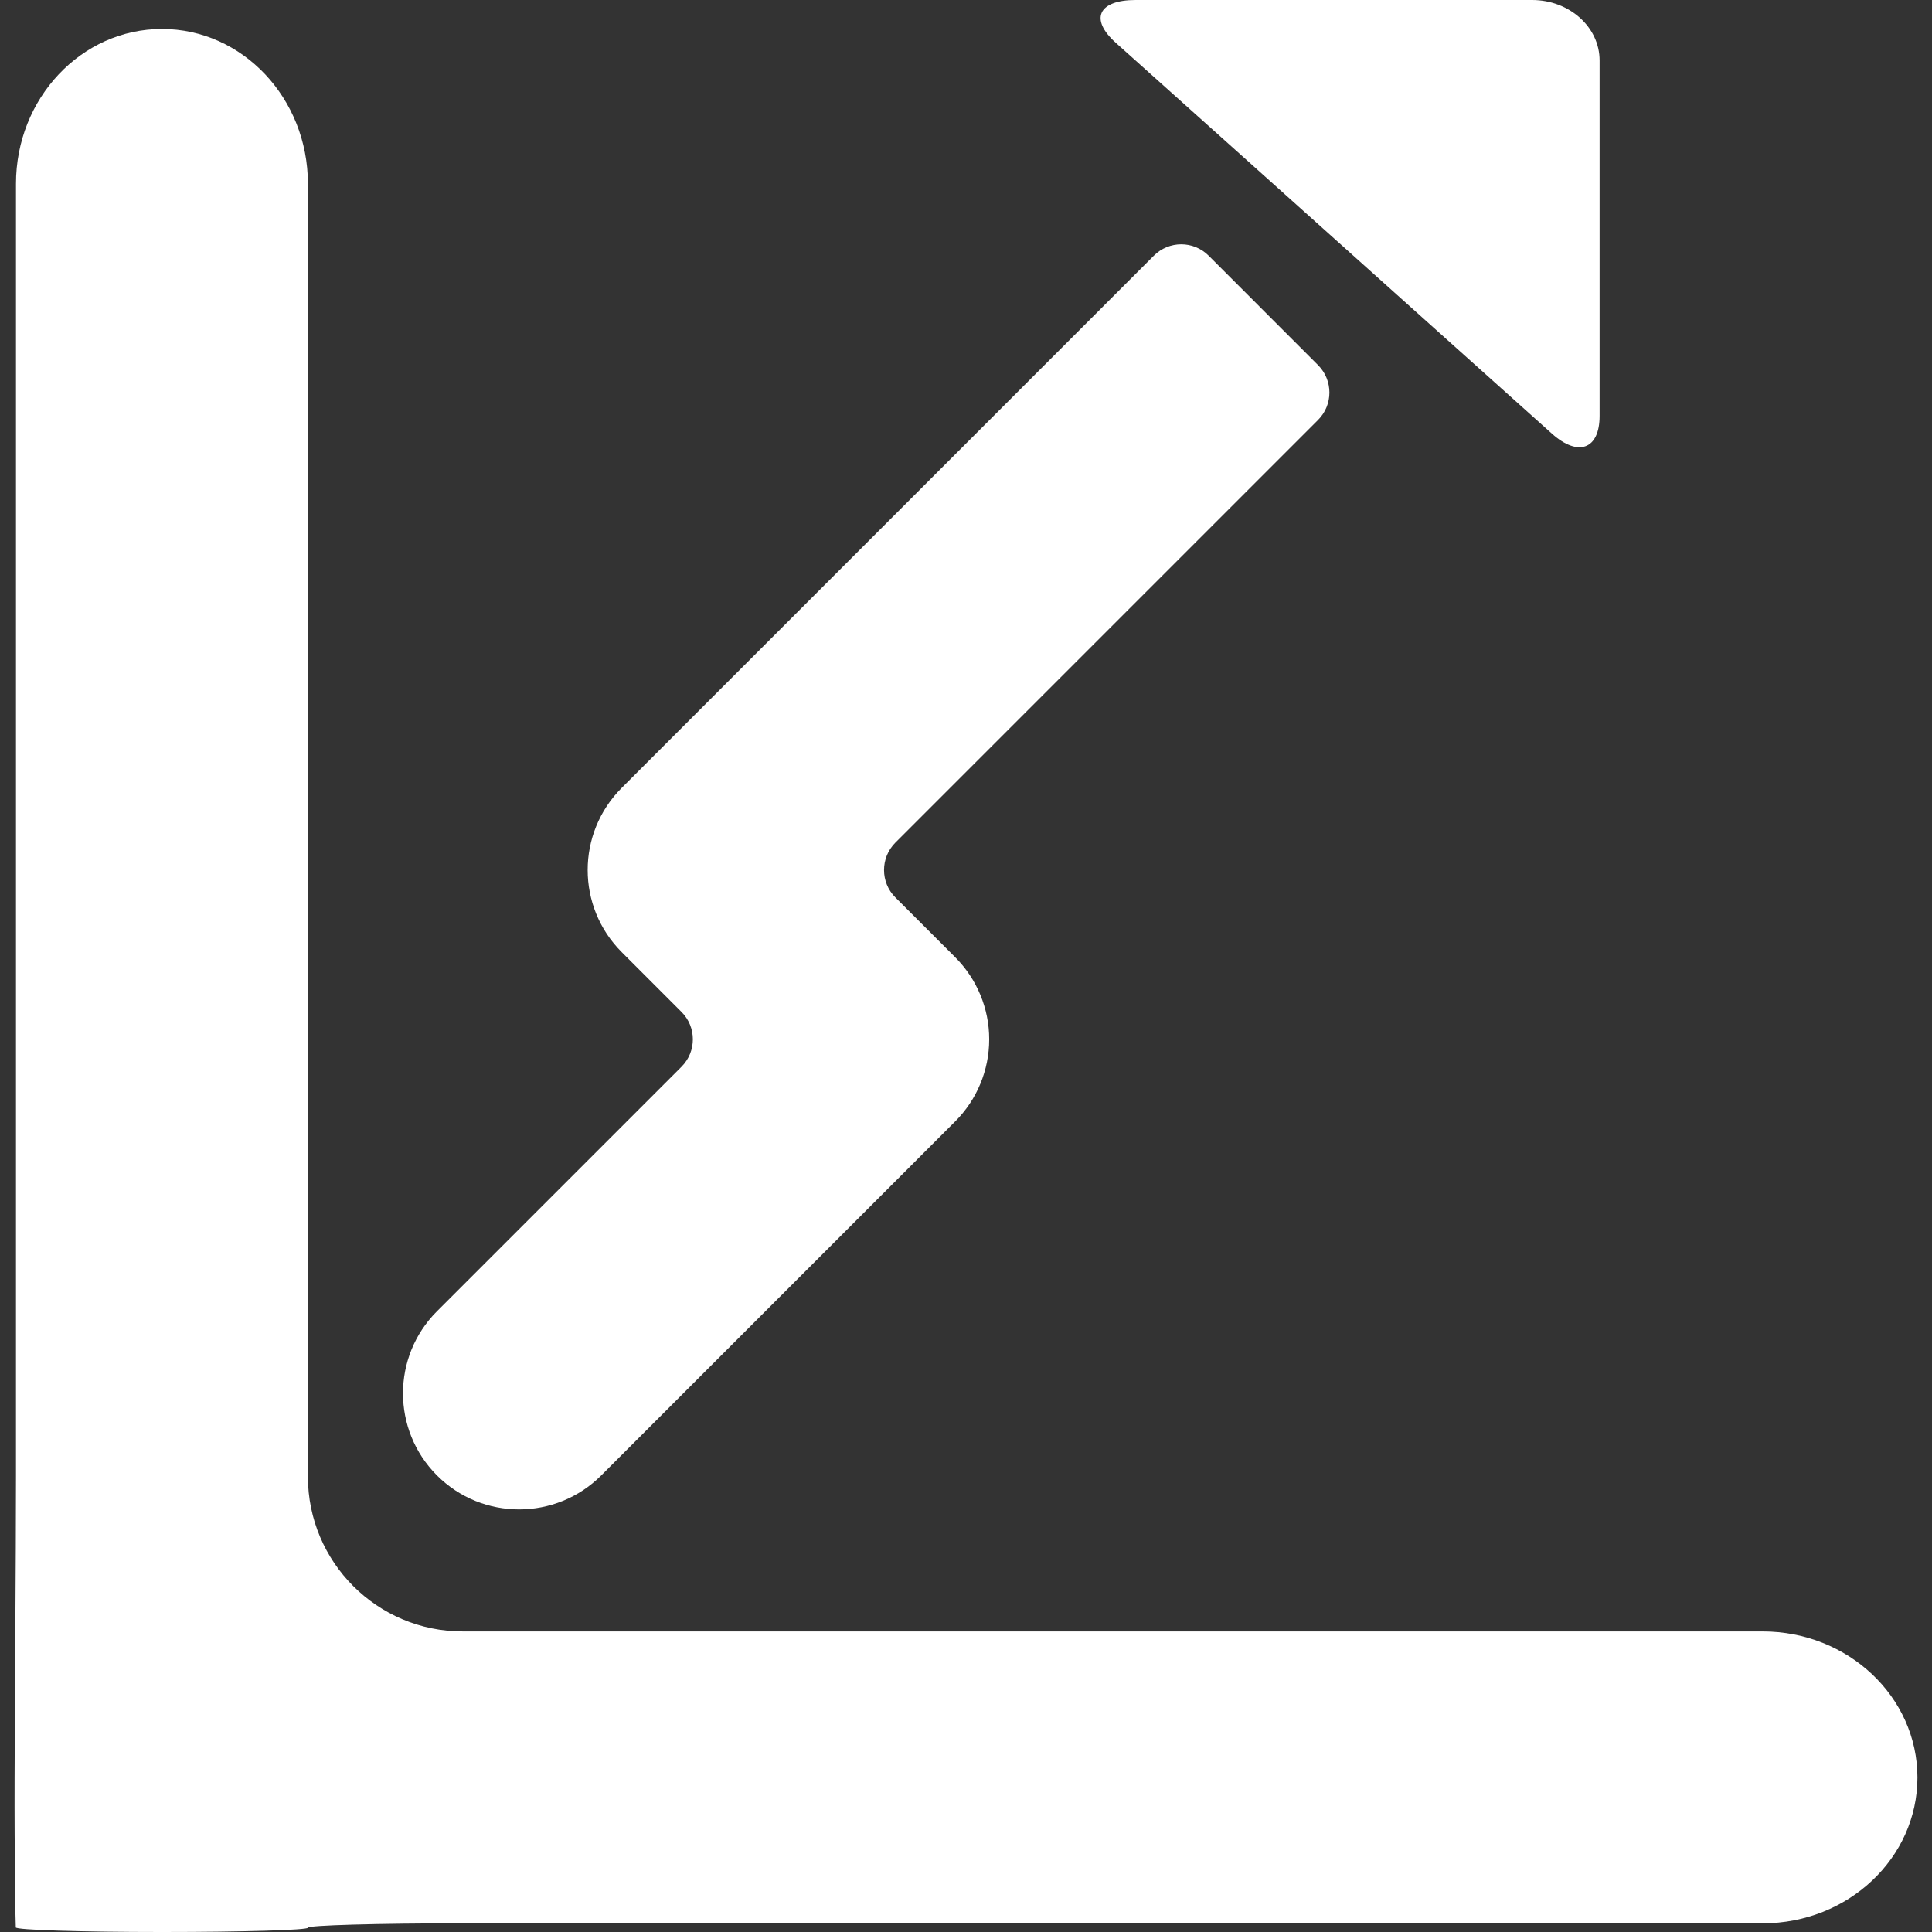 <?xml version="1.0" encoding="iso-8859-1"?>
<!-- Generator: Adobe Illustrator 16.0.0, SVG Export Plug-In . SVG Version: 6.00 Build 0)  -->
<!DOCTYPE svg PUBLIC "-//W3C//DTD SVG 1.1//EN" "http://www.w3.org/Graphics/SVG/1.1/DTD/svg11.dtd">
<svg xmlns="http://www.w3.org/2000/svg" xmlns:xlink="http://www.w3.org/1999/xlink" version="1.1" id="Capa_1" x="0px" y="0px" width="512px" height="512px" viewBox="0 0 41.708 41.708" style="enable-background:new 0 0 41.708 41.708;" xml:space="preserve">
<rect x="0" y="0" width="41.708" height="41.708" fill="#333333" stroke="none"/>
<g>
	<path d="M38.05,35.219H9.989c-1.846,0-3.342-1.496-3.342-3.343V3.967c0-1.846-1.411-3.342-3.151-3.342   c-1.74,0-3.151,1.496-3.151,3.342v27.91c0,1.846-0.026,4.753-0.03,6.493c-0.005,1.739,0.02,3.187,0.026,3.239   c0.005,0.055,1.415,0.099,3.156,0.099s3.151-0.042,3.151-0.093s1.496-0.094,3.342-0.094h28.062c1.846,0,3.342-1.41,3.342-3.15   C41.392,36.629,39.896,35.219,38.05,35.219z" fill="#FFFFFF"/>
	<path d="M24.91,5.519c-2.426,2.426-11.489,11.49-11.489,11.49c-0.979,0.979-0.979,2.566,0,3.545l1.292,1.292   c0.326,0.326,0.326,0.855,0,1.182l-5.279,5.279c-0.979,0.979-0.979,2.565,0,3.545c0.49,0.49,1.131,0.733,1.773,0.733   c0.641,0,1.283-0.245,1.772-0.733l7.642-7.643c0.47-0.47,0.734-1.107,0.734-1.773c0-0.664-0.264-1.301-0.734-1.771l-1.292-1.292   c-0.326-0.326-0.326-0.855,0-1.182l9.126-9.126c0.326-0.326,0.326-0.855,0-1.182l-2.362-2.363   C25.766,5.192,25.237,5.192,24.91,5.519z" fill="#FFFFFF"/>
	<path d="M24.087,0.923l2.592,2.322l4.232,3.794l2.591,2.322c0.569,0.51,1.03,0.339,1.03-0.382V1.306C34.533,0.585,33.88,0,33.076,0   h-8.561C23.709,0,23.519,0.414,24.087,0.923z" fill="#FFFFFF"/>
</g>
<g>
</g>
<g>
</g>
<g>
</g>
<g>
</g>
<g>
</g>
<g>
</g>
<g>
</g>
<g>
</g>
<g>
</g>
<g>
</g>
<g>
</g>
<g>
</g>
<g>
</g>
<g>
</g>
<g>
</g>
</svg>
